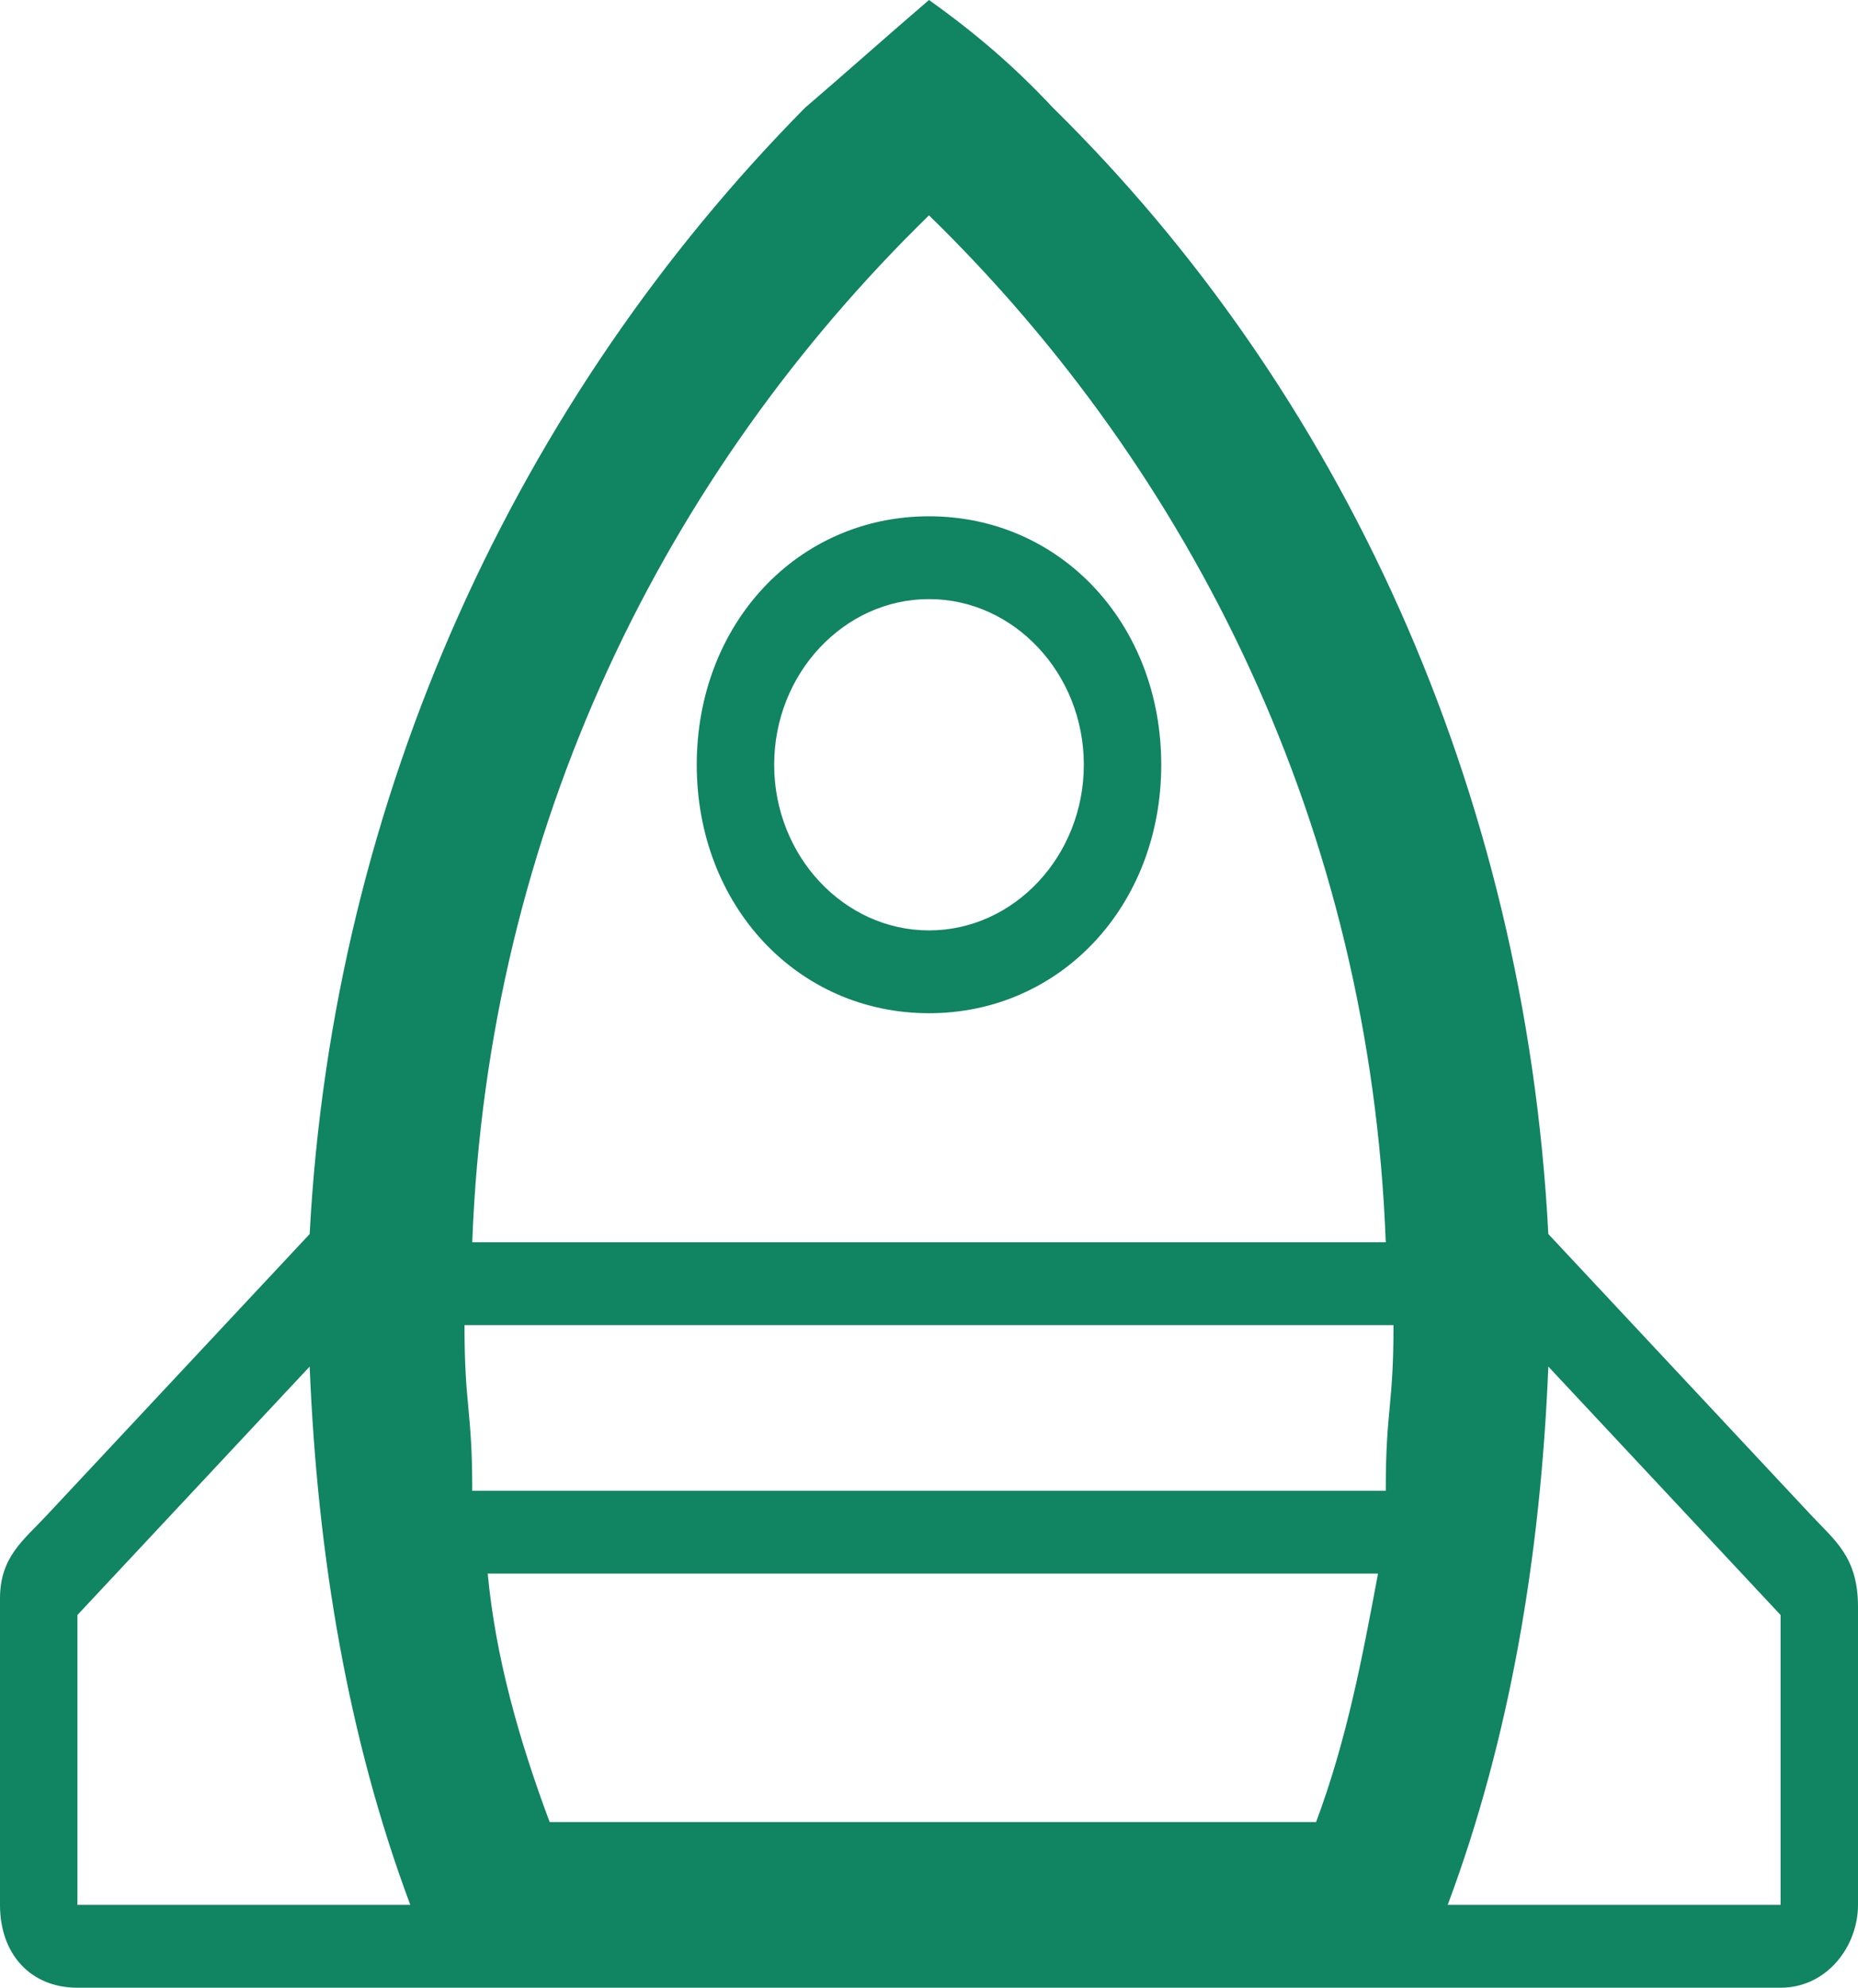 <svg xmlns="http://www.w3.org/2000/svg" fill="none" viewBox="0 0 72 77" height="77" width="72">
<path fill="#118461" d="M70.2 58.712L60 47.804C59.1 30.479 51.9 15.079 40.8 4.171C39.3 2.567 37.8 1.283 36 0C34.5 1.283 32.7 2.888 31.2 4.171C20.1 15.4 12.9 30.8 12 47.804L1.8 58.712C0.9 59.675 0 60.317 0 61.921V73.792C0 75.717 1.2 77 3 77H17.1H21H51H54.9H69C70.8 77 72 75.396 72 73.792V62.242C72 60.317 71.1 59.675 70.2 58.712ZM18.9 60.958H53.4C52.8 64.167 52.2 67.375 51 70.583H21.3C20.1 67.375 19.2 64.167 18.9 60.958ZM53.7 57.75H18.3C18.3 54.542 18 54.542 18 51.333H54C54 54.542 53.7 54.542 53.7 57.75ZM36 8.342C46.2 18.288 53.1 32.083 53.7 48.125H18.3C18.9 32.083 25.8 18.288 36 8.342ZM3 73.792V62.562L12 52.938C12.3 60.317 13.5 67.375 15.9 73.792H3ZM69 73.792H56.1C58.5 67.375 59.7 60.317 60 52.938L69 62.562V73.792Z"></path>
<path fill="#118461" d="M36 39.25C41.1 39.25 45 35.079 45 29.625C45 24.171 41.1 20 36 20C30.9 20 27 24.171 27 29.625C27 35.079 30.9 39.25 36 39.25ZM36 23.208C39.3 23.208 42 26.096 42 29.625C42 33.154 39.3 36.042 36 36.042C32.7 36.042 30 33.154 30 29.625C30 26.096 32.7 23.208 36 23.208Z"></path>
</svg>

